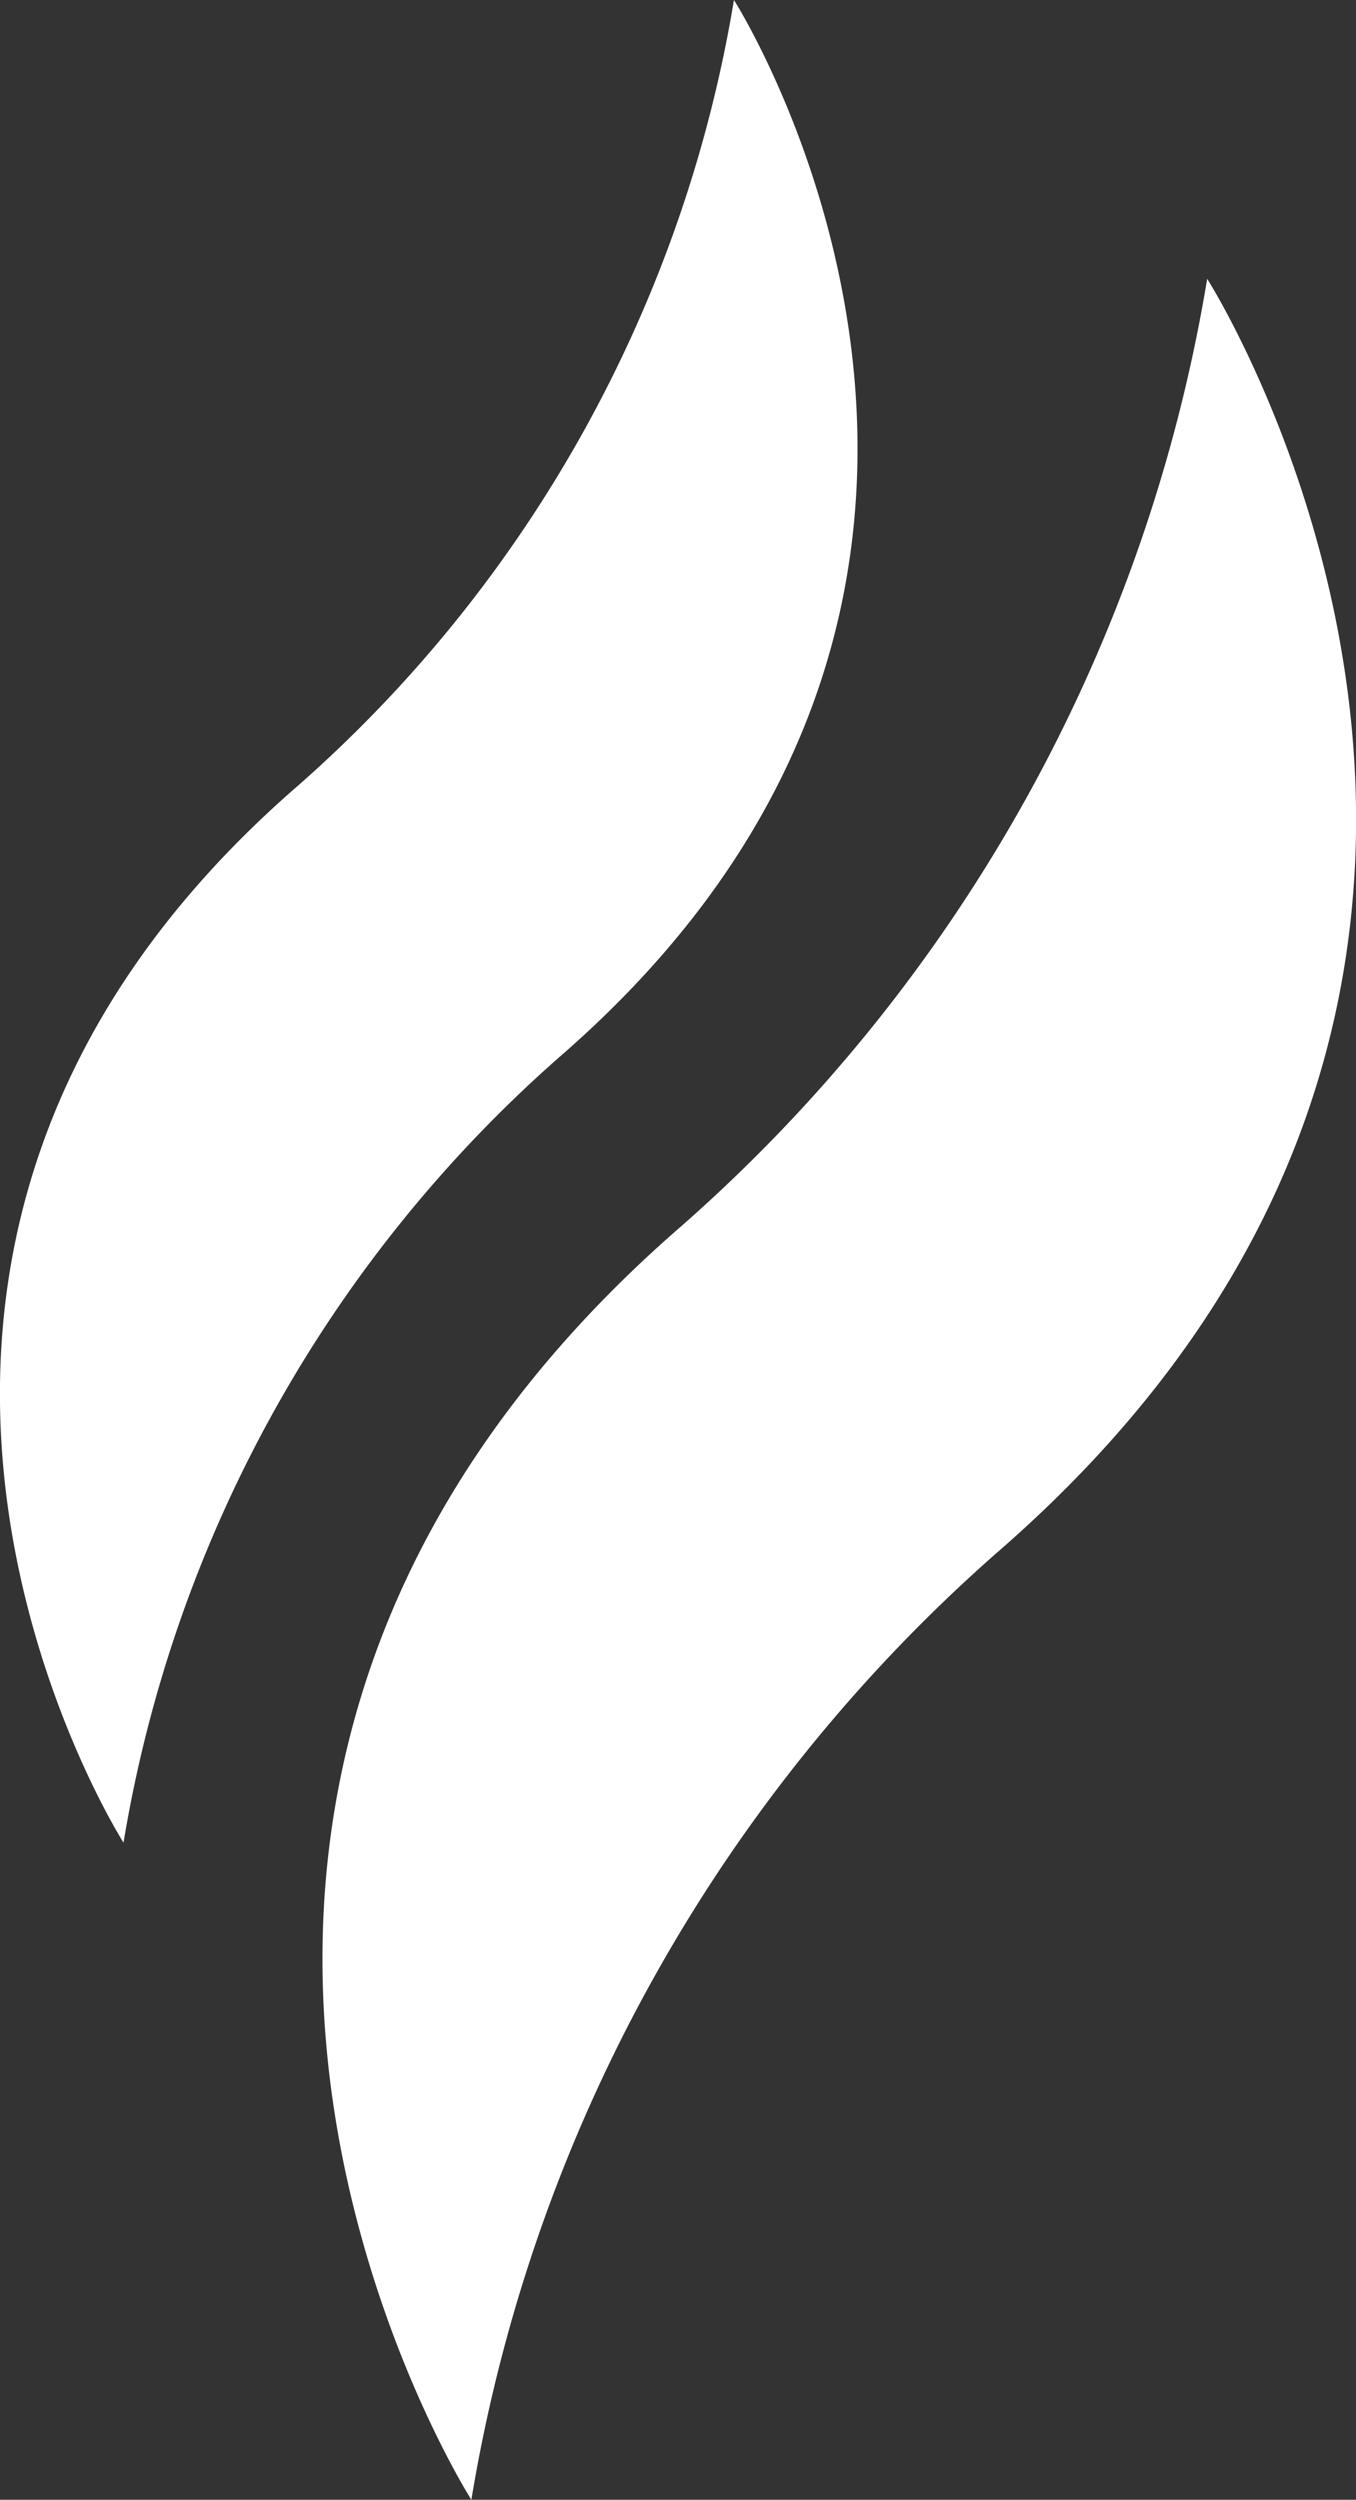 <svg xmlns="http://www.w3.org/2000/svg" width="41.241" height="75.976" viewBox="0 0 41.241 75.976">
  <rect x="0" y="0" width="41.241" height="75.976" fill="#333333" stroke="none"/>
  <g id="Group_219" data-name="Group 219" transform="translate(0)">
    <g id="Group_218" data-name="Group 218" transform="translate(0 0)">
      <path id="Path_173" data-name="Path 173" d="M687.162,288.171c20.028-17.358,6.4-38.721,6.4-38.721a48.928,48.928,0,0,1-15.979,28.78c-20.028,17.358-6.4,38.721-6.4,38.721a48.929,48.929,0,0,1,15.979-28.78Zm0,0" transform="translate(-656.847 -240.976)" fill="#fff"/>
      <path id="Path_174" data-name="Path 174" d="M638.967,242.941c16.616-14.4,5.307-32.125,5.307-32.125a40.593,40.593,0,0,1-13.258,23.878c-16.616,14.4-5.307,32.125-5.307,32.125a40.594,40.594,0,0,1,13.258-23.878Zm0,0" transform="translate(-621.952 -210.816)" fill="#fff"/>
    </g>
  </g>
</svg>
